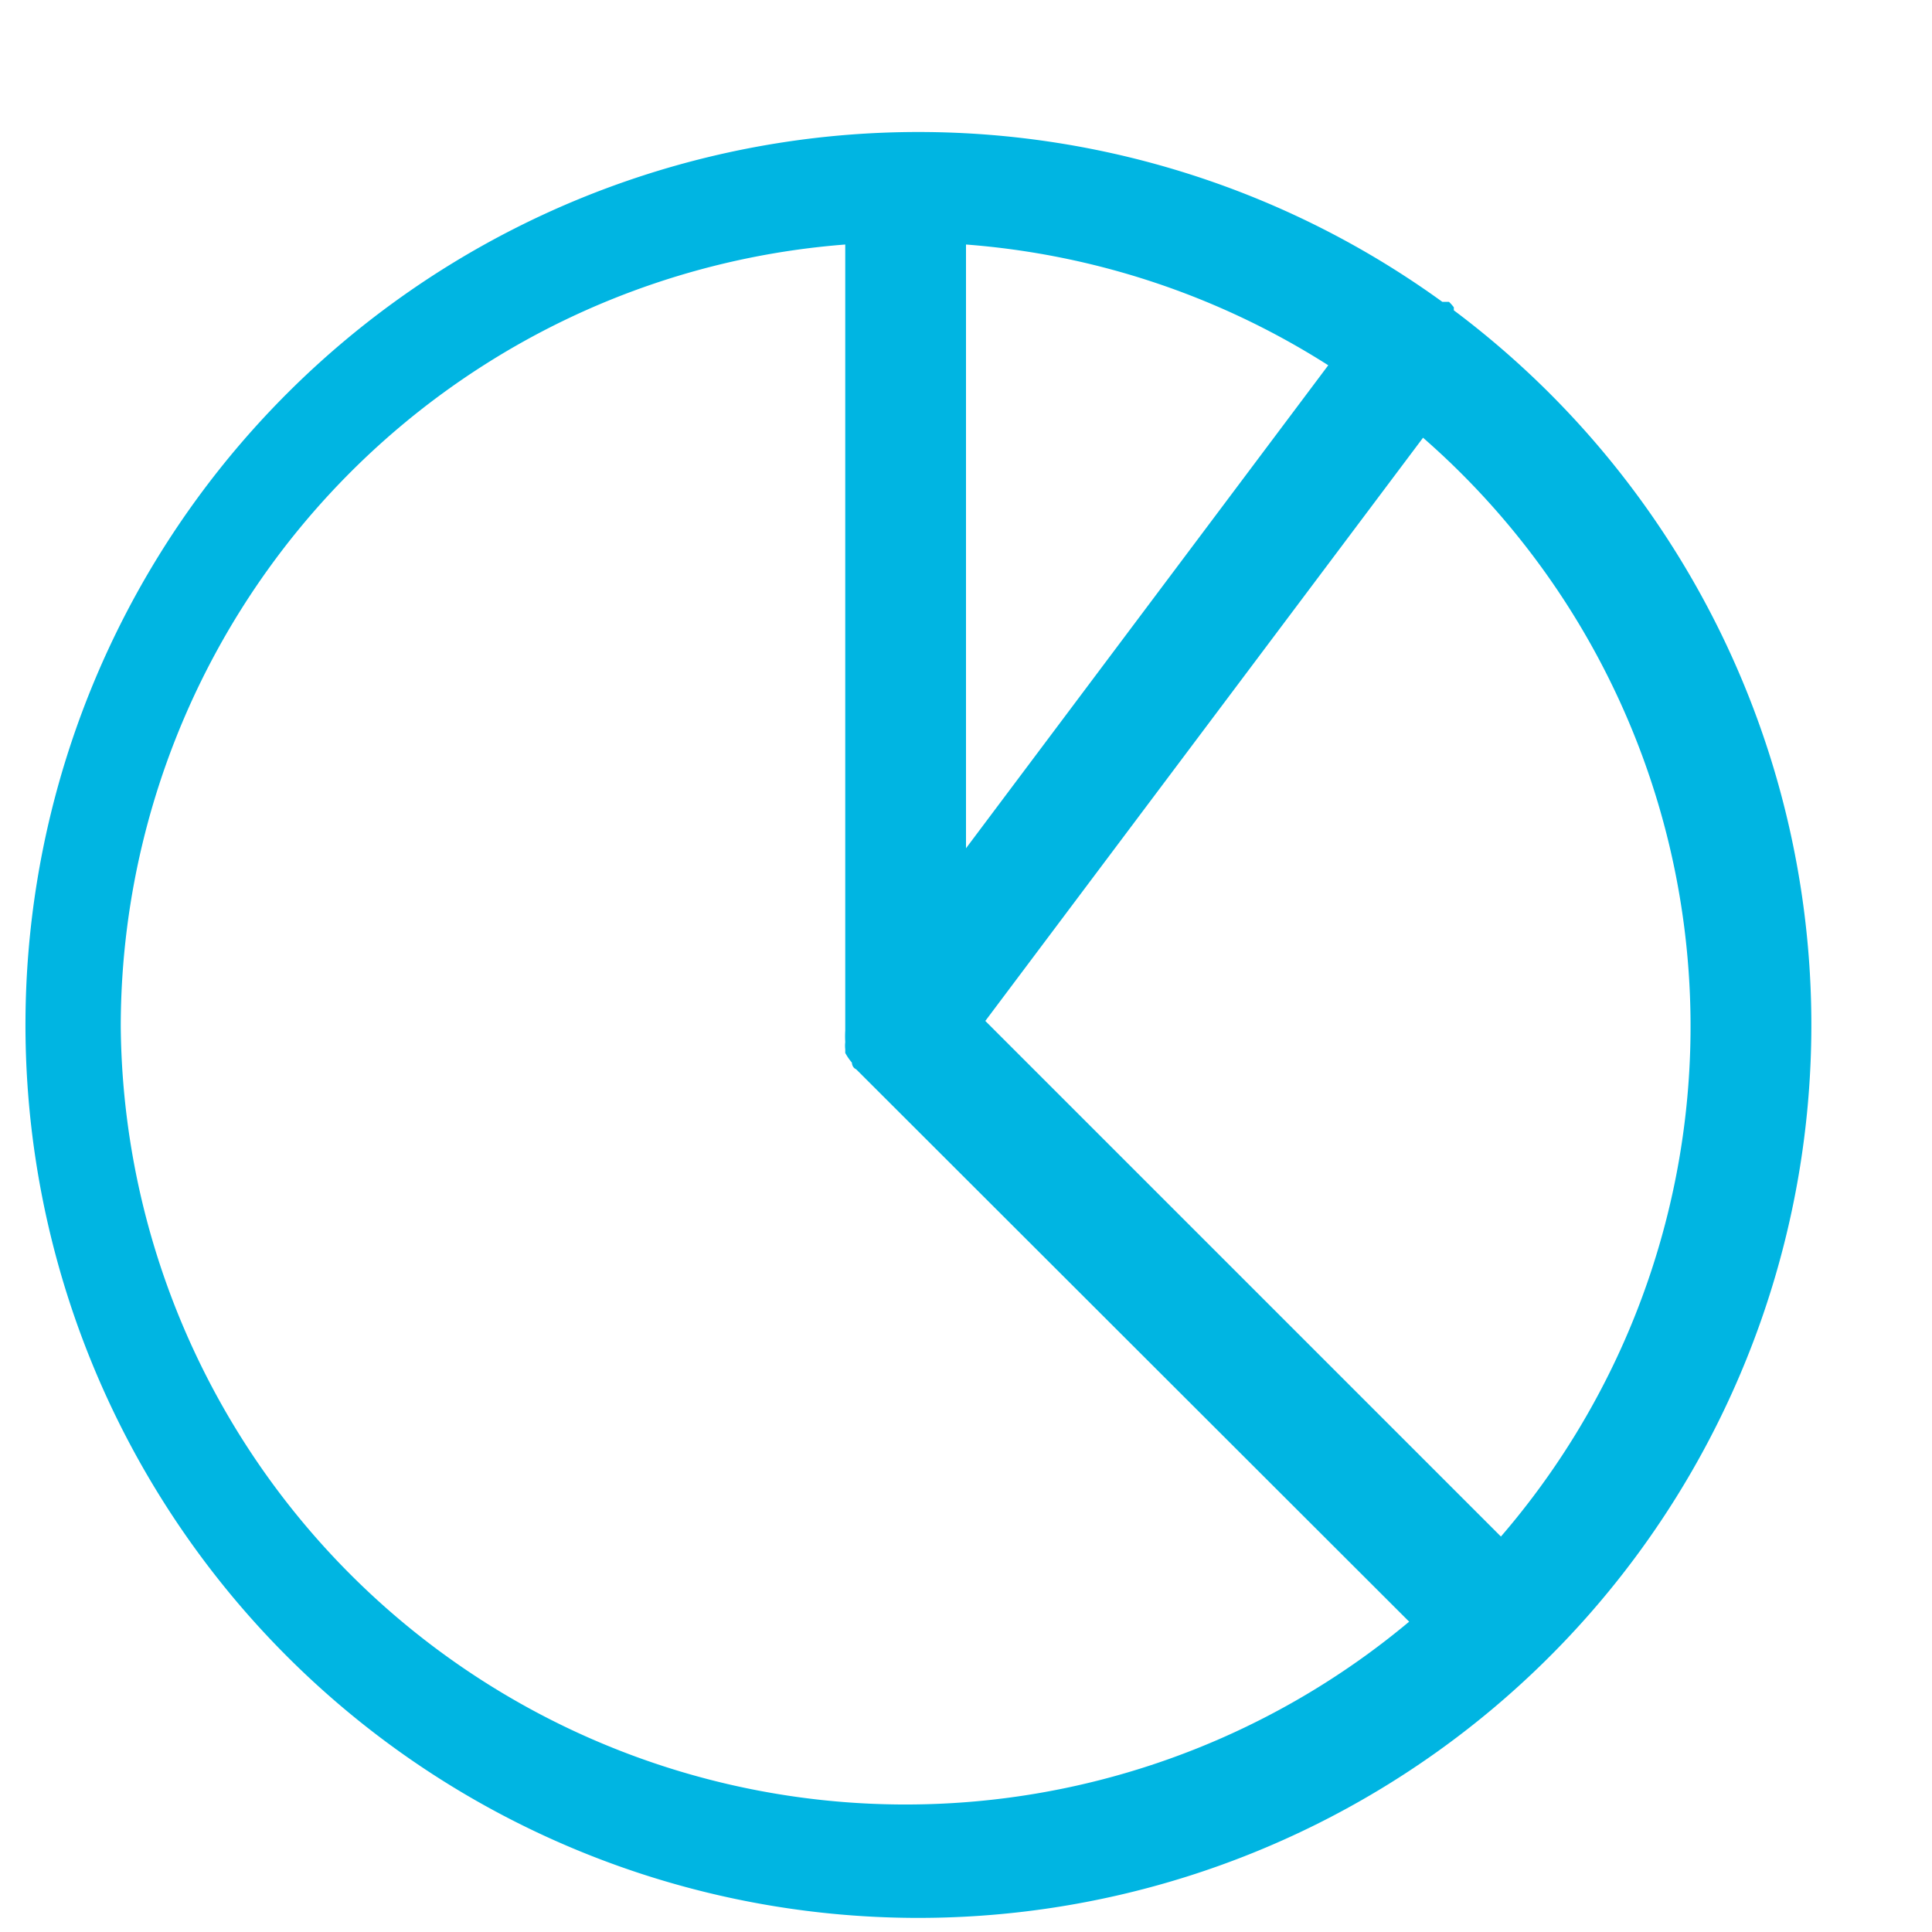 <svg id="Layer_1" data-name="Layer 1" xmlns="http://www.w3.org/2000/svg" viewBox="0 0 32 32"><path d="M24.08,5.09A.73.73,0,0,0,24,5l-.11,0a14.79,14.79,0,1,0,.19.14ZM16,4.05a13,13,0,0,1,6,2l-6,8ZM2,17A13,13,0,0,1,14,4.05V17s0,.05,0,.07a1.62,1.62,0,0,0,0,.19.53.53,0,0,0,0,.12l0,.06a.91.91,0,0,0,.11.16s0,.08.07.11l9.16,9.15A13,13,0,0,1,2,17Zm22.86,8.45-8.54-8.54,7.25-9.66a12.94,12.94,0,0,1,1.29,18.2Z" fill="#00b5e2"/></svg>